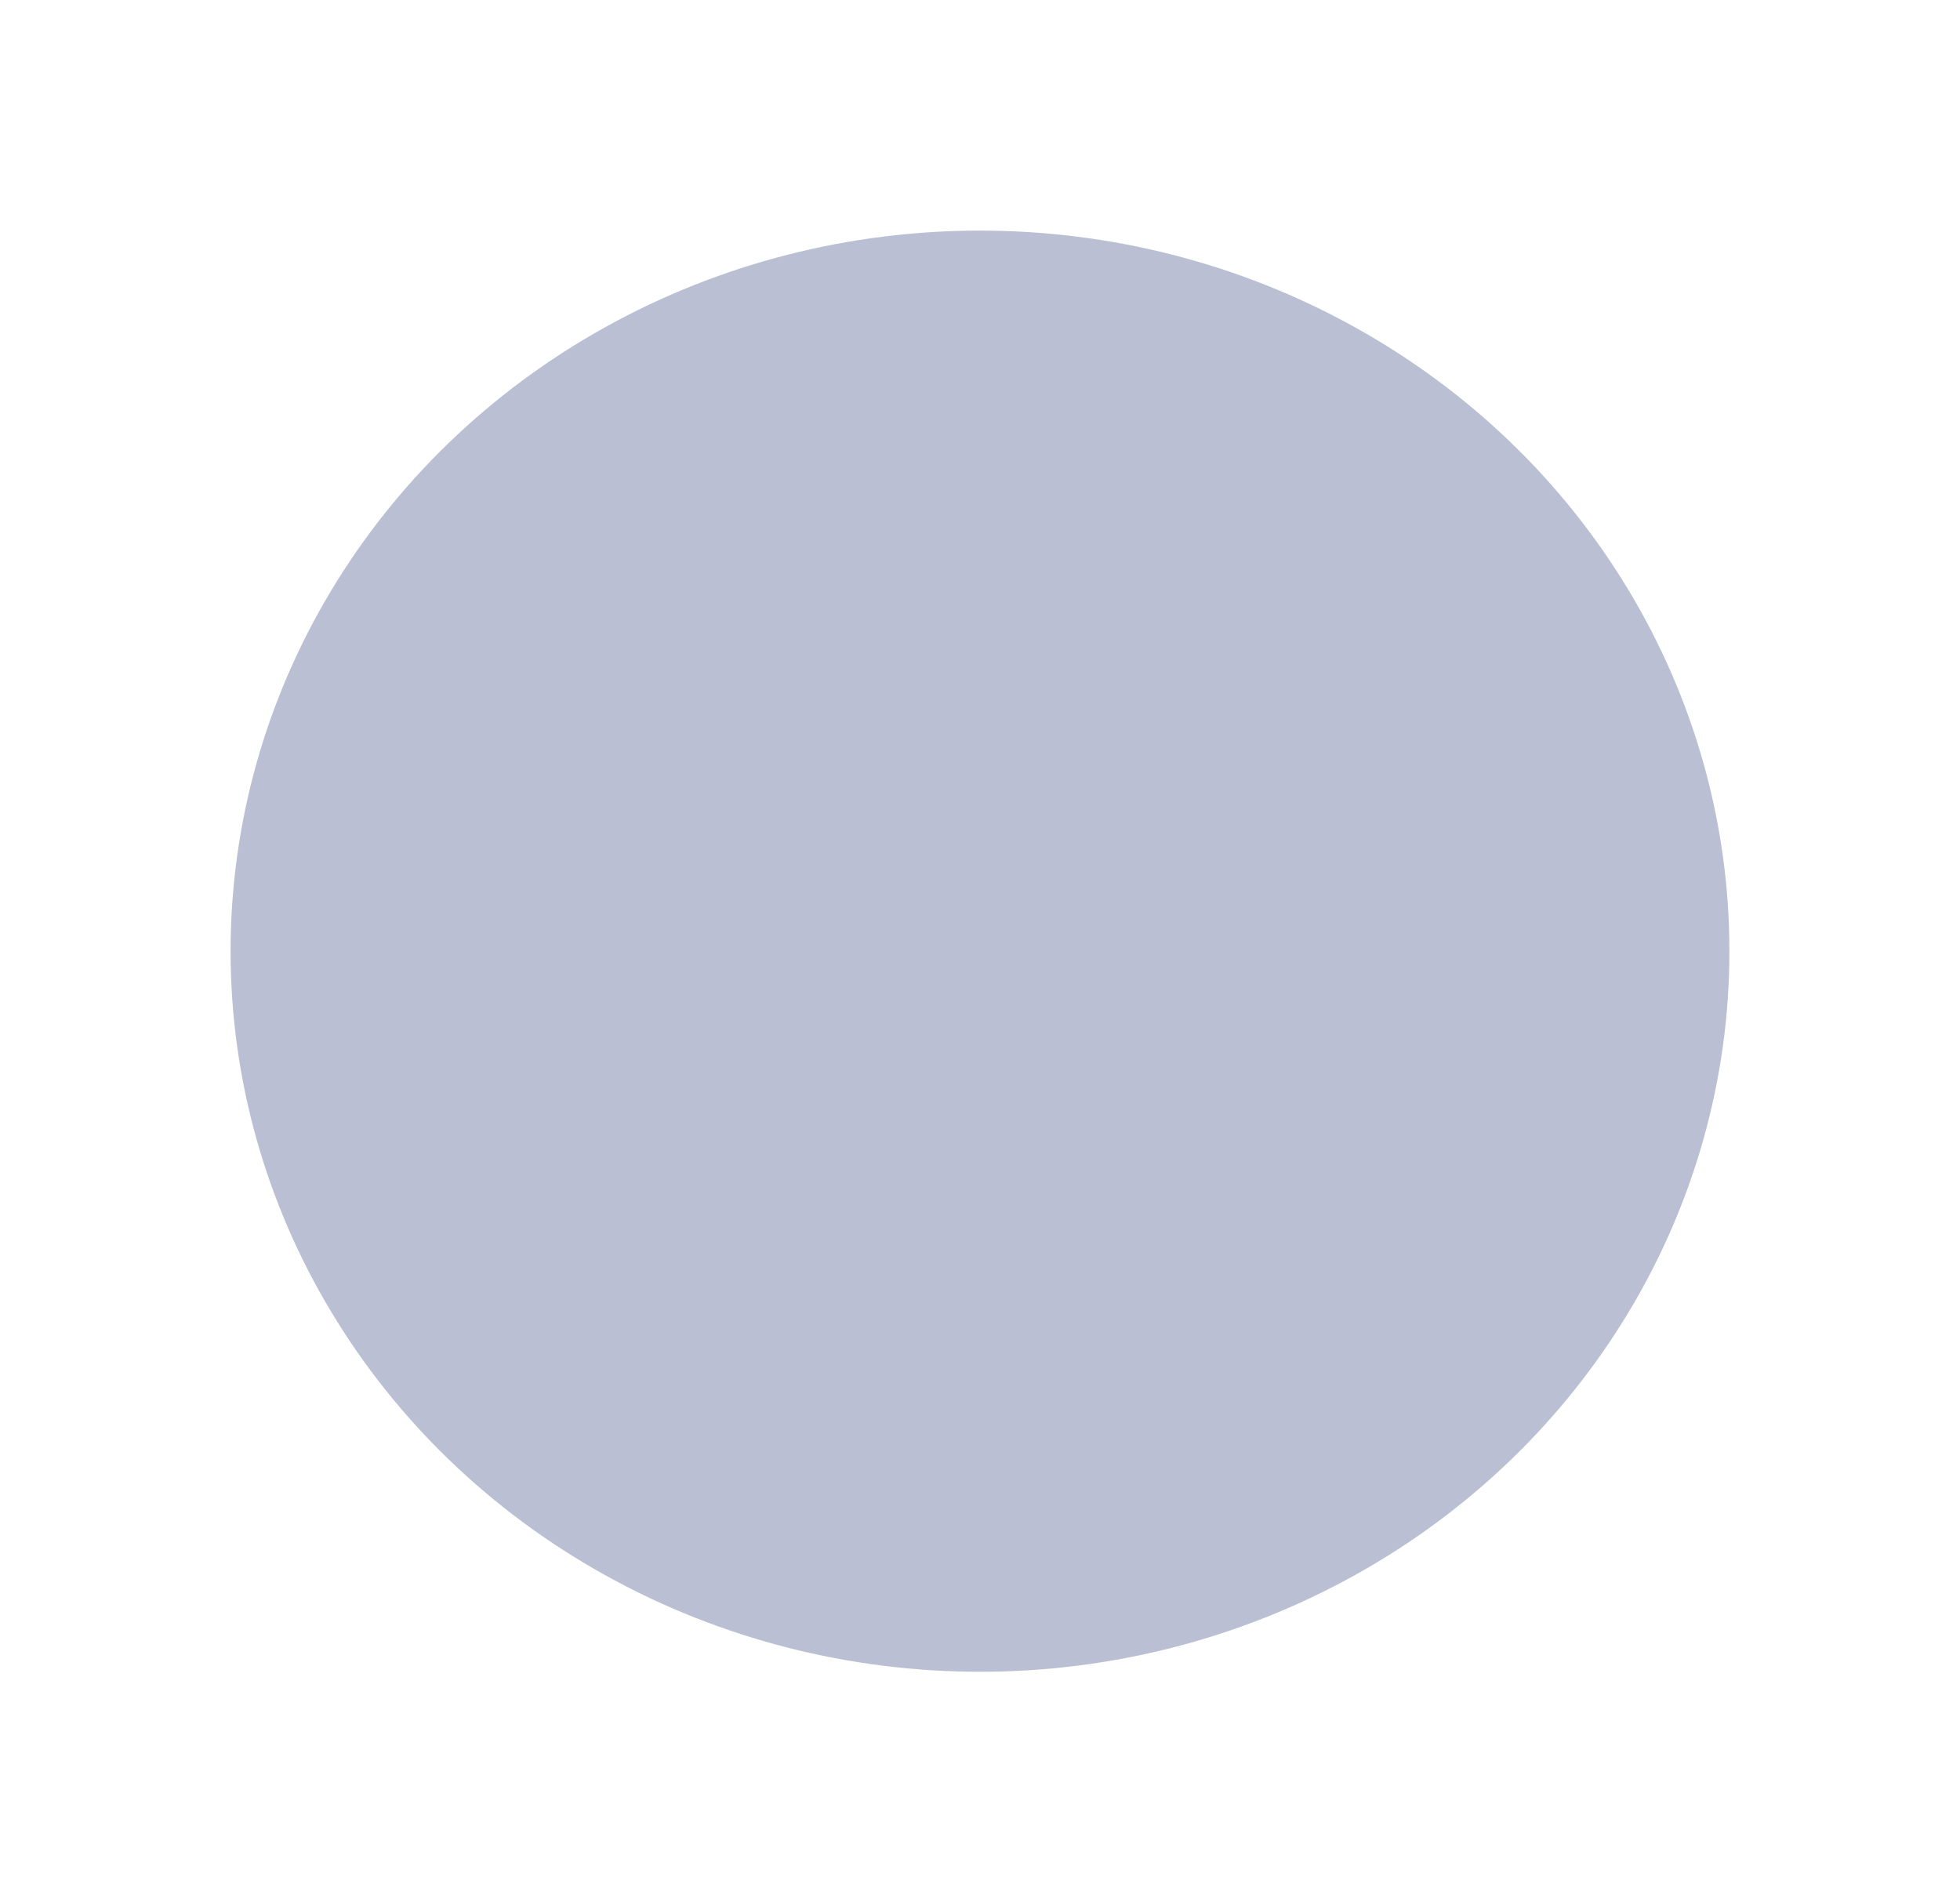 <?xml version="1.0" encoding="utf-8"?>
<svg xmlns="http://www.w3.org/2000/svg" fill="none" height="100%" overflow="visible" preserveAspectRatio="none" style="display: block;" viewBox="0 0 34 33" width="100%">
<g filter="url(#filter0_d_0_4596)" id="Ellipse 43">
<ellipse cx="17" cy="12.5" fill="#BBBFD3" rx="13" ry="12.5"/>
</g>
<defs>
<filter color-interpolation-filters="sRGB" filterUnits="userSpaceOnUse" height="33" id="filter0_d_0_4596" width="34" x="0" y="0">
<feFlood flood-opacity="0" result="BackgroundImageFix"/>
<feColorMatrix in="SourceAlpha" result="hardAlpha" type="matrix" values="0 0 0 0 0 0 0 0 0 0 0 0 0 0 0 0 0 0 127 0"/>
<feOffset dy="4"/>
<feGaussianBlur stdDeviation="2"/>
<feComposite in2="hardAlpha" operator="out"/>
<feColorMatrix type="matrix" values="0 0 0 0 0 0 0 0 0 0 0 0 0 0 0 0 0 0 0.25 0"/>
<feBlend in2="BackgroundImageFix" mode="normal" result="effect1_dropShadow_0_4596"/>
<feBlend in="SourceGraphic" in2="effect1_dropShadow_0_4596" mode="normal" result="shape"/>
</filter>
</defs>
</svg>